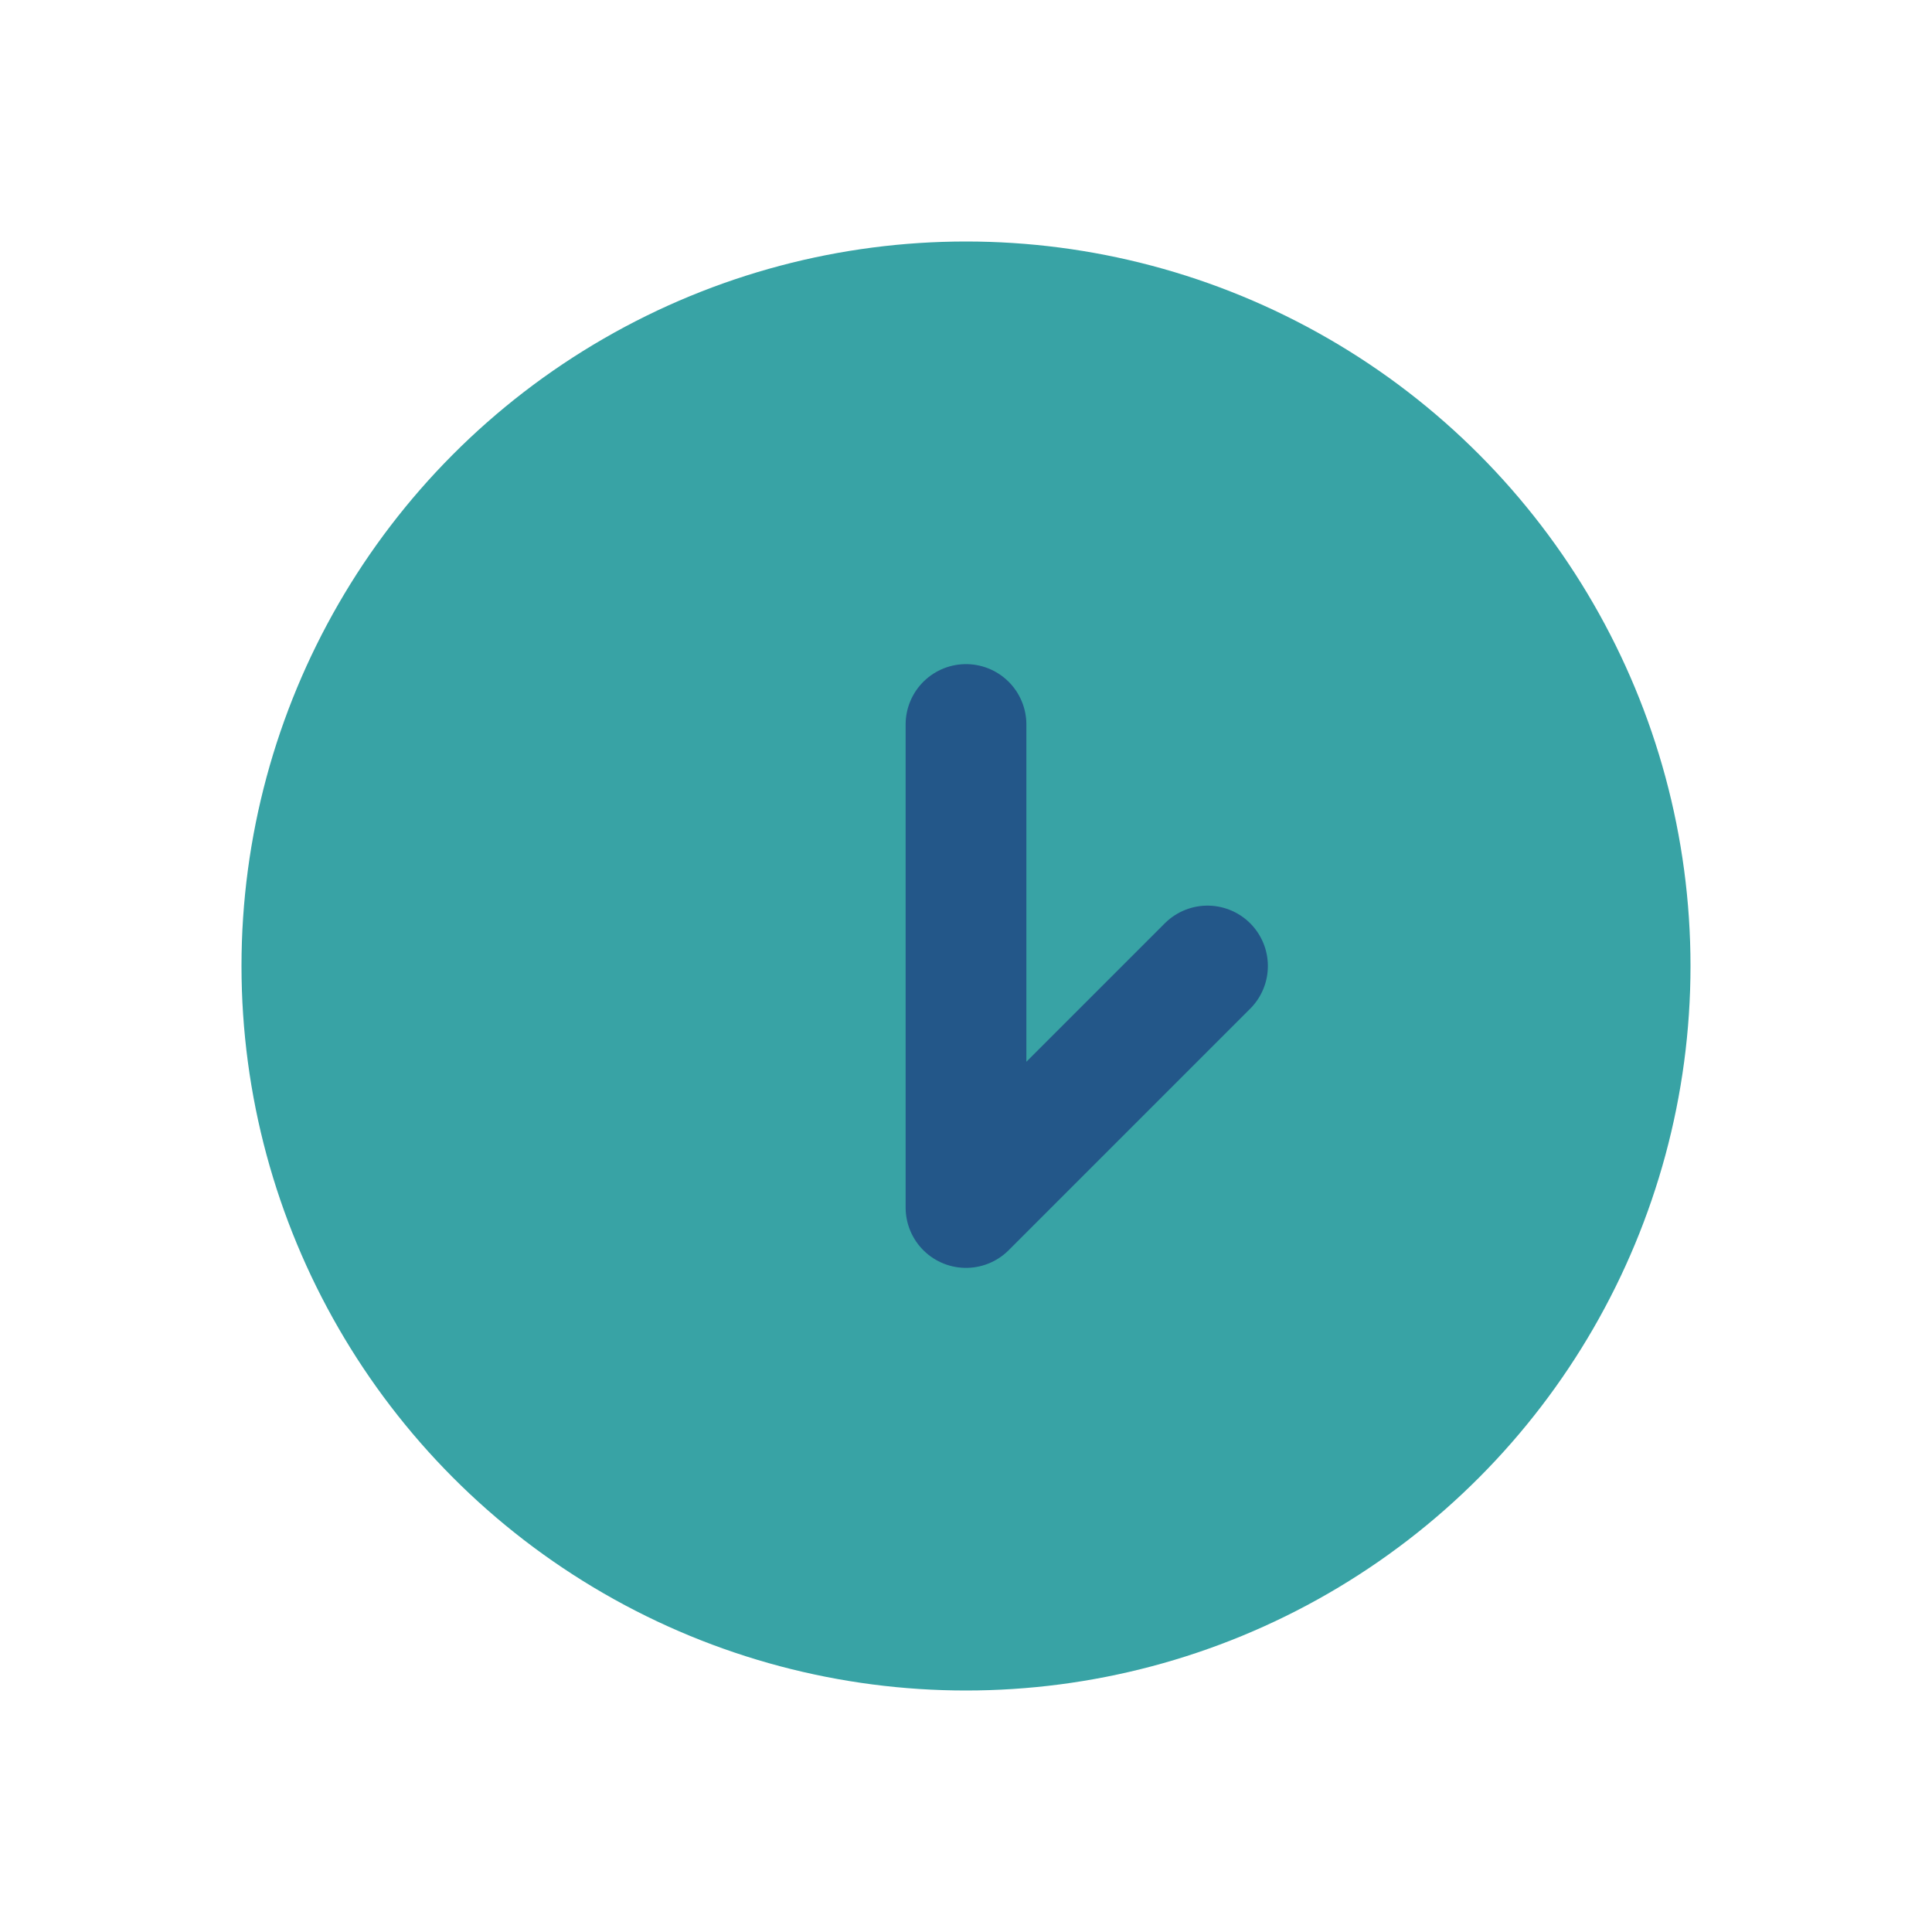 <?xml version="1.0" encoding="UTF-8"?>
<svg xmlns="http://www.w3.org/2000/svg" width="32" height="32" viewBox="0 0 32 32"><circle cx="16" cy="16" r="12" fill="#38A3A5"/><path d="M16 12v8M16 20l4-4" stroke="#235789" stroke-width="2" fill="none" stroke-linecap="round"/></svg>